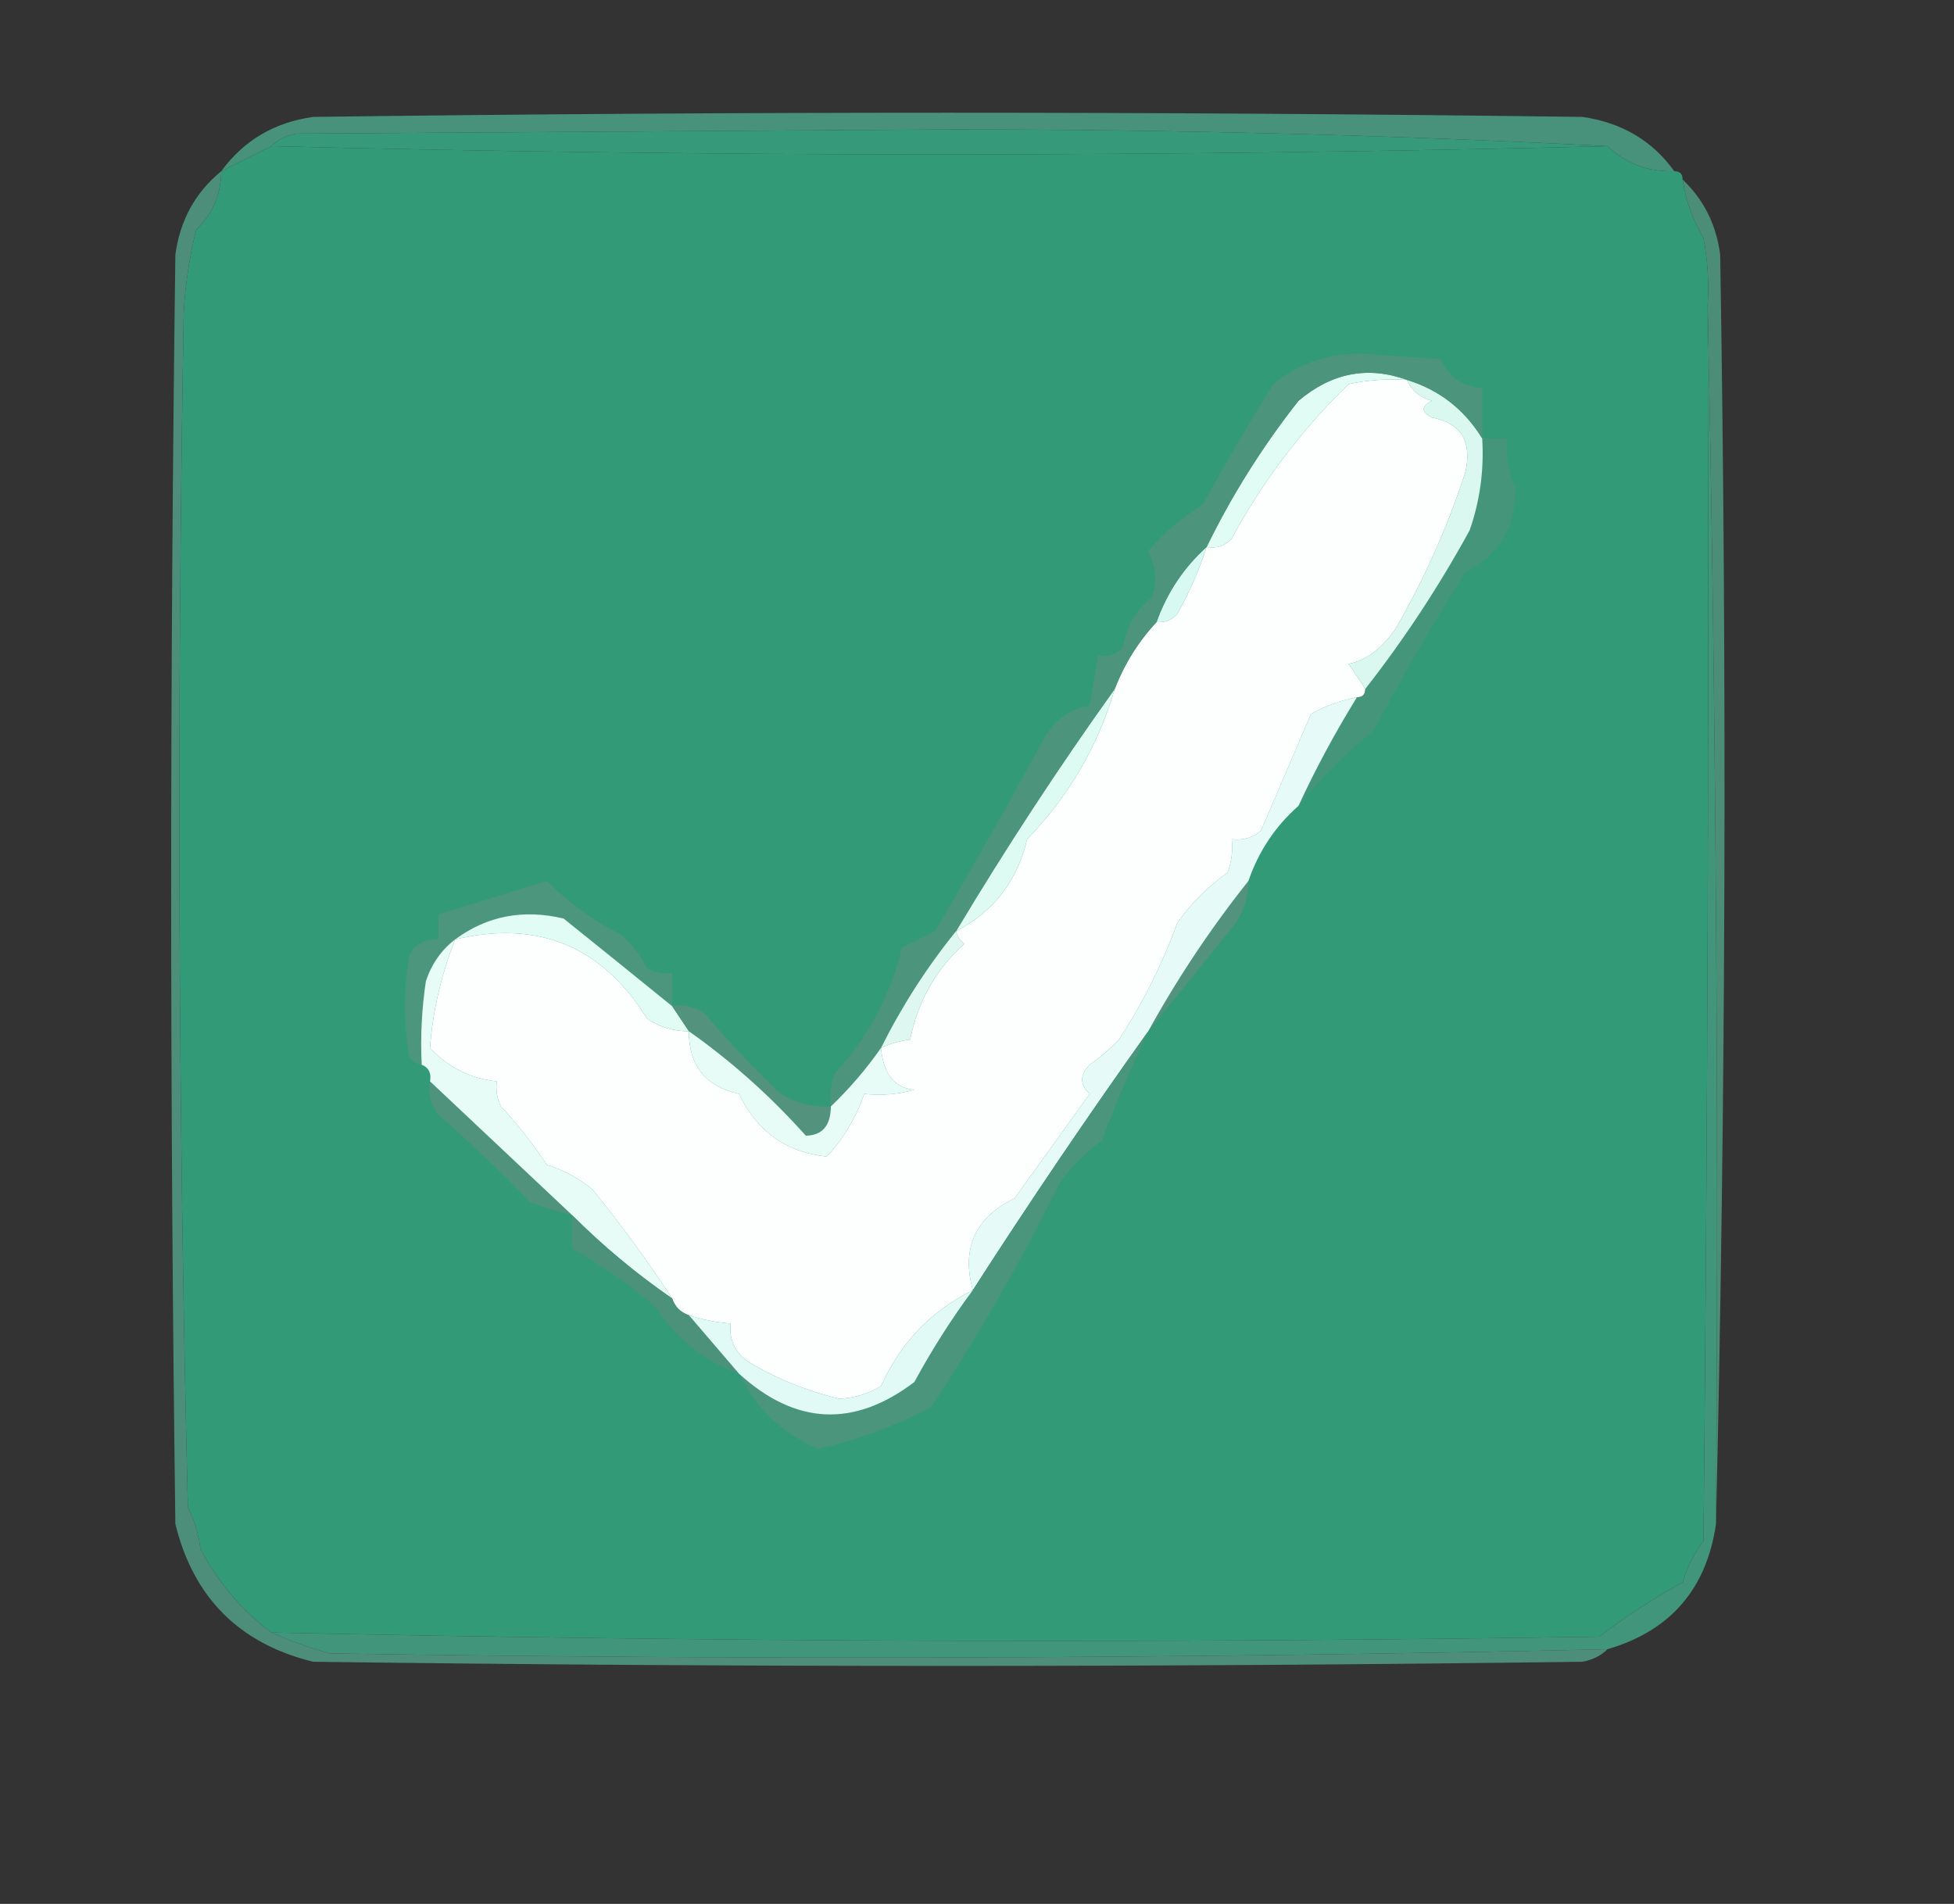 <?xml version="1.0" encoding="UTF-8"?>
<!DOCTYPE svg PUBLIC "-//W3C//DTD SVG 1.1//EN" "http://www.w3.org/Graphics/SVG/1.1/DTD/svg11.dtd">
<svg xmlns="http://www.w3.org/2000/svg" version="1.1" width="234px" height="228px" style="shape-rendering:geometricPrecision; text-rendering:geometricPrecision; image-rendering:optimizeQuality; fill-rule:evenodd; clip-rule:evenodd" xmlns:xlink="http://www.w3.org/1999/xlink">
<rect width="100%" height="100%" fill="#333333" stroke="none"/>
<g><path style="opacity:1" fill="#48917a" d="M 200.5,20.5 C 197.351,20.585 194.684,19.585 192.5,17.5C 166.675,16.167 140.509,15.5 114,15.5C 87.833,15.667 61.667,15.833 35.5,16C 34.263,16.232 33.263,16.732 32.5,17.5C 30.5,18.5 28.5,19.5 26.5,20.5C 29.187,16.818 32.854,14.651 37.5,14C 88.167,13.333 138.833,13.333 189.5,14C 194.212,14.678 197.878,16.845 200.5,20.5 Z"/></g>
<g><path style="opacity:1" fill="#369979" d="M 192.5,17.5 C 139.169,18.824 85.835,18.824 32.5,17.5C 33.263,16.732 34.263,16.232 35.5,16C 61.667,15.833 87.833,15.667 114,15.5C 140.509,15.5 166.675,16.167 192.5,17.5 Z"/></g>
<g><path style="opacity:1" fill="#339a78" d="M 32.5,17.5 C 85.835,18.824 139.169,18.824 192.5,17.5C 194.684,19.585 197.351,20.585 200.5,20.5C 201.167,20.5 201.5,20.833 201.5,21.5C 201.878,24.022 202.711,26.355 204,28.5C 204.497,31.146 204.664,33.813 204.5,36.5C 204.667,85.835 204.5,135.168 204,184.5C 202.885,186 202.052,187.667 201.5,189.5C 197.996,191.418 194.663,193.584 191.5,196C 138.482,196.812 85.482,196.645 32.5,195.5C 28.992,192.868 26.158,189.534 24,185.5C 23.798,183.744 23.298,182.078 22.5,180.5C 21.333,132.837 21.167,85.17 22,37.5C 22.176,34.118 22.676,30.785 23.5,27.5C 25.456,25.649 26.456,23.316 26.5,20.5C 28.5,19.5 30.5,18.5 32.5,17.5 Z"/></g>
<g><path style="opacity:1" fill="#4c8d77" d="M 201.5,21.5 C 204.028,23.89 205.528,26.89 206,30.5C 206.832,81.335 206.665,132.002 205.5,182.5C 205.832,133.664 205.499,84.997 204.5,36.5C 204.664,33.813 204.497,31.146 204,28.5C 202.711,26.355 201.878,24.022 201.5,21.5 Z"/></g>
<g><path style="opacity:1" fill="#fdfefe" d="M 168.5,45.5 C 169.058,46.79 170.058,47.623 171.5,48C 170.167,48.667 170.167,49.333 171.5,50C 174.962,50.682 176.295,52.849 175.5,56.5C 173.343,63.138 170.51,69.472 167,75.5C 165.312,77.789 163.479,79.123 161.5,79.5C 162.193,80.518 162.859,81.518 163.5,82.5C 163.5,83.167 163.167,83.5 162.5,83.5C 160.559,83.869 158.725,84.536 157,85.5C 154.977,90.207 152.977,94.874 151,99.5C 149.989,100.337 148.822,100.67 147.5,100.5C 147.657,101.873 147.49,103.207 147,104.5C 144.667,106.157 142.667,108.157 141,110.5C 139.178,115.477 136.845,120.143 134,124.5C 132.926,125.618 131.76,126.618 130.5,127.5C 129.289,128.72 129.289,129.887 130.5,131C 127.484,135.193 124.484,139.36 121.5,143.5C 116.776,145.815 115.11,149.482 116.5,154.5C 111.47,157.018 107.803,160.851 105.5,166C 103.966,166.923 102.299,167.423 100.5,167.5C 96.514,166.544 92.847,165.044 89.5,163C 87.963,161.89 87.296,160.39 87.5,158.5C 85.784,158.371 84.117,158.038 82.5,157.5C 81.5,157.167 80.833,156.5 80.5,155.5C 77.626,151.1 74.46,146.767 71,142.5C 69.4,141.134 67.567,140.134 65.5,139.5C 63.857,137.023 62.024,134.69 60,132.5C 59.517,131.552 59.35,130.552 59.5,129.5C 56.314,129.15 53.647,127.817 51.5,125.5C 51.793,121.223 52.793,116.889 54.5,112.5C 64.442,110.137 72.109,113.304 77.5,122C 79.025,123.009 80.692,123.509 82.5,123.5C 82.482,127.606 84.482,130.106 88.5,131C 90.645,135.489 94.145,137.989 99,138.5C 101.007,136.354 102.507,133.854 103.5,131C 105.587,131.218 107.587,131.051 109.5,130.5C 107.133,130.305 105.8,128.639 105.5,125.5C 106.688,124.952 107.855,124.619 109,124.5C 109.9,119.937 112.067,116.104 115.5,113C 114.944,112.617 114.611,112.117 114.5,111.5C 118.978,109.179 121.811,105.512 123,100.5C 127.984,95.353 131.484,89.353 133.5,82.5C 134.669,79.489 136.336,76.822 138.5,74.5C 139.496,74.586 140.329,74.252 141,73.5C 142.445,70.91 143.612,68.243 144.5,65.5C 145.675,65.719 146.675,65.386 147.5,64.5C 151.238,57.6 155.904,51.434 161.5,46C 163.81,45.503 166.143,45.337 168.5,45.5 Z"/></g>
<g><path style="opacity:1" fill="#e1fbf5" d="M 168.5,45.5 C 166.143,45.337 163.81,45.503 161.5,46C 155.904,51.434 151.238,57.6 147.5,64.5C 146.675,65.386 145.675,65.719 144.5,65.5C 147.52,59.302 151.186,53.468 155.5,48C 159.487,44.634 163.82,43.801 168.5,45.5 Z"/></g>
<g><path style="opacity:1" fill="#45957a" d="M 177.5,52.5 C 178.5,52.5 179.5,52.5 180.5,52.5C 180.318,54.591 180.652,56.591 181.5,58.5C 181.524,63.061 179.524,66.394 175.5,68.5C 171.581,74.67 167.914,81.003 164.5,87.5C 161.146,90.188 158.146,93.188 155.5,96.5C 157.566,92.034 159.9,87.701 162.5,83.5C 163.167,83.5 163.5,83.167 163.5,82.5C 168.14,76.574 172.307,70.241 176,63.5C 177.237,59.94 177.737,56.273 177.5,52.5 Z"/></g>
<g><path style="opacity:1" fill="#dbf8f0" d="M 168.5,45.5 C 172.357,46.686 175.357,49.02 177.5,52.5C 177.737,56.273 177.237,59.94 176,63.5C 172.307,70.241 168.14,76.574 163.5,82.5C 162.859,81.518 162.193,80.518 161.5,79.5C 163.479,79.123 165.312,77.789 167,75.5C 170.51,69.472 173.343,63.138 175.5,56.5C 176.295,52.849 174.962,50.682 171.5,50C 170.167,49.333 170.167,48.667 171.5,48C 170.058,47.623 169.058,46.79 168.5,45.5 Z"/></g>
<g><path style="opacity:1" fill="#d7f9f1" d="M 144.5,65.5 C 143.612,68.243 142.445,70.91 141,73.5C 140.329,74.252 139.496,74.586 138.5,74.5C 139.759,70.975 141.759,67.975 144.5,65.5 Z"/></g>
<g><path style="opacity:1" fill="#ddfaf3" d="M 133.5,82.5 C 131.484,89.353 127.984,95.353 123,100.5C 121.811,105.512 118.978,109.179 114.5,111.5C 120.448,101.558 126.781,91.891 133.5,82.5 Z"/></g>
<g><path style="opacity:1" fill="#4c957c" d="M 177.5,52.5 C 175.357,49.02 172.357,46.686 168.5,45.5C 163.82,43.801 159.487,44.634 155.5,48C 151.186,53.468 147.52,59.302 144.5,65.5C 141.759,67.975 139.759,70.975 138.5,74.5C 136.336,76.822 134.669,79.489 133.5,82.5C 126.781,91.891 120.448,101.558 114.5,111.5C 111.004,115.819 108.004,120.485 105.5,125.5C 103.737,128.02 101.737,130.353 99.5,132.5C 99.343,131.127 99.51,129.793 100,128.5C 103.989,124.188 106.655,119.188 108,113.5C 109.333,112.833 110.667,112.167 112,111.5C 116.48,103.87 120.813,96.203 125,88.5C 126.257,86.254 128.09,84.921 130.5,84.5C 130.833,82.5 131.167,80.5 131.5,78.5C 132.675,78.719 133.675,78.386 134.5,77.5C 134.909,75.009 136.076,73.009 138,71.5C 138.576,69.623 138.409,67.789 137.5,66C 139.353,63.815 141.52,61.982 144,60.5C 146.723,55.547 149.556,50.714 152.5,46C 156.127,43.083 160.293,41.916 165,42.5C 167.5,42.667 170,42.833 172.5,43C 173.509,45.172 175.176,46.339 177.5,46.5C 177.5,48.5 177.5,50.5 177.5,52.5 Z"/></g>
<g><path style="opacity:1" fill="#4b967c" d="M 80.5,120.5 C 76.197,117.008 71.864,113.508 67.5,110C 62.653,108.844 58.32,109.677 54.5,112.5C 52.864,113.749 51.697,115.416 51,117.5C 50.502,120.817 50.335,124.15 50.5,127.5C 49.883,127.389 49.383,127.056 49,126.5C 48.333,122.5 48.333,118.5 49,114.5C 49.71,113.027 50.876,112.36 52.5,112.5C 52.5,111.5 52.5,110.5 52.5,109.5C 56.828,108.177 61.162,106.843 65.5,105.5C 68.118,108.147 71.118,110.314 74.5,112C 75.743,113.154 76.743,114.488 77.5,116C 78.448,116.483 79.448,116.649 80.5,116.5C 80.5,117.833 80.5,119.167 80.5,120.5 Z"/></g>
<g><path style="opacity:1" fill="#53937d" d="M 149.5,105.5 C 149.509,107.308 149.009,108.975 148,110.5C 144.481,114.903 140.981,119.237 137.5,123.5C 141.007,117.148 145.007,111.148 149.5,105.5 Z"/></g>
<g><path style="opacity:1" fill="#e6fbf7" d="M 162.5,83.5 C 159.9,87.701 157.566,92.034 155.5,96.5C 152.723,98.951 150.723,101.951 149.5,105.5C 145.007,111.148 141.007,117.148 137.5,123.5C 130.253,133.66 123.253,143.994 116.5,154.5C 115.11,149.482 116.776,145.815 121.5,143.5C 124.484,139.36 127.484,135.193 130.5,131C 129.289,129.887 129.289,128.72 130.5,127.5C 131.76,126.618 132.926,125.618 134,124.5C 136.845,120.143 139.178,115.477 141,110.5C 142.667,108.157 144.667,106.157 147,104.5C 147.49,103.207 147.657,101.873 147.5,100.5C 148.822,100.67 149.989,100.337 151,99.5C 152.977,94.874 154.977,90.207 157,85.5C 158.725,84.536 160.559,83.869 162.5,83.5 Z"/></g>
<g><path style="opacity:1" fill="#e1fbf5" d="M 80.5,120.5 C 81.167,121.5 81.833,122.5 82.5,123.5C 80.692,123.509 79.025,123.009 77.5,122C 72.109,113.304 64.442,110.137 54.5,112.5C 58.32,109.677 62.653,108.844 67.5,110C 71.864,113.508 76.197,117.008 80.5,120.5 Z"/></g>
<g><path style="opacity:1" fill="#def8f1" d="M 114.5,111.5 C 114.611,112.117 114.944,112.617 115.5,113C 112.067,116.104 109.9,119.937 109,124.5C 107.855,124.619 106.688,124.952 105.5,125.5C 108.004,120.485 111.004,115.819 114.5,111.5 Z"/></g>
<g><path style="opacity:1" fill="#53937d" d="M 80.5,120.5 C 81.978,120.238 83.311,120.571 84.5,121.5C 87.373,124.871 90.373,128.037 93.5,131C 95.345,132.128 97.345,132.628 99.5,132.5C 99.478,134.8 98.478,135.967 96.5,136C 92.26,131.255 87.593,127.088 82.5,123.5C 81.833,122.5 81.167,121.5 80.5,120.5 Z"/></g>
<g><path style="opacity:1" fill="#e7fbf7" d="M 82.5,123.5 C 87.593,127.088 92.26,131.255 96.5,136C 98.478,135.967 99.478,134.8 99.5,132.5C 101.737,130.353 103.737,128.02 105.5,125.5C 105.8,128.639 107.133,130.305 109.5,130.5C 107.587,131.051 105.587,131.218 103.5,131C 102.507,133.854 101.007,136.354 99,138.5C 94.145,137.989 90.645,135.489 88.5,131C 84.482,130.106 82.482,127.606 82.5,123.5 Z"/></g>
<g><path style="opacity:1" fill="#4f937c" d="M 51.5,129.5 C 57.193,134.861 62.86,140.195 68.5,145.5C 66.821,145.108 65.154,144.608 63.5,144C 59.958,140.29 56.292,136.79 52.5,133.5C 51.571,132.311 51.238,130.978 51.5,129.5 Z"/></g>
<g><path style="opacity:1" fill="#e7fcf7" d="M 54.5,112.5 C 52.793,116.889 51.793,121.223 51.5,125.5C 53.647,127.817 56.314,129.15 59.5,129.5C 59.35,130.552 59.517,131.552 60,132.5C 62.024,134.69 63.857,137.023 65.5,139.5C 67.567,140.134 69.4,141.134 71,142.5C 74.46,146.767 77.626,151.1 80.5,155.5C 76.208,152.543 72.208,149.21 68.5,145.5C 62.86,140.195 57.193,134.861 51.5,129.5C 51.672,128.508 51.338,127.842 50.5,127.5C 50.335,124.15 50.502,120.817 51,117.5C 51.697,115.416 52.864,113.749 54.5,112.5 Z"/></g>
<g><path style="opacity:1" fill="#4c927a" d="M 68.5,145.5 C 72.208,149.21 76.208,152.543 80.5,155.5C 80.833,156.5 81.5,157.167 82.5,157.5C 84.5,159.833 86.5,162.167 88.5,164.5C 84.259,162.921 80.925,160.254 78.5,156.5C 75.35,153.807 72.017,151.474 68.5,149.5C 68.5,148.167 68.5,146.833 68.5,145.5 Z"/></g>
<g><path style="opacity:1" fill="#4a957b" d="M 137.5,123.5 C 135.489,127.704 133.656,132.037 132,136.5C 130.114,137.93 128.447,139.597 127,141.5C 122.165,151.23 116.999,160.23 111.5,168.5C 107.255,170.743 102.755,172.409 98,173.5C 93.7,171.7 90.534,168.7 88.5,164.5C 95.263,170.661 102.263,170.994 109.5,165.5C 111.594,161.636 113.928,157.969 116.5,154.5C 123.253,143.994 130.253,133.66 137.5,123.5 Z"/></g>
<g><path style="opacity:1" fill="#e1faf5" d="M 116.5,154.5 C 113.928,157.969 111.594,161.636 109.5,165.5C 102.263,170.994 95.263,170.661 88.5,164.5C 86.5,162.167 84.5,159.833 82.5,157.5C 84.117,158.038 85.784,158.371 87.5,158.5C 87.296,160.39 87.963,161.89 89.5,163C 92.847,165.044 96.514,166.544 100.5,167.5C 102.299,167.423 103.966,166.923 105.5,166C 107.803,160.851 111.47,157.018 116.5,154.5 Z"/></g>
<g><path style="opacity:1" fill="#40957a" d="M 204.5,36.5 C 205.499,84.997 205.832,133.664 205.5,182.5C 204.363,190.302 200.029,195.302 192.5,197.5C 141.518,198.644 90.518,198.811 39.5,198C 36.996,197.302 34.663,196.469 32.5,195.5C 85.482,196.645 138.482,196.812 191.5,196C 194.663,193.584 197.996,191.418 201.5,189.5C 202.052,187.667 202.885,186 204,184.5C 204.5,135.168 204.667,85.835 204.5,36.5 Z"/></g>
<g><path style="opacity:1" fill="#4d8e7a" d="M 26.5,20.5 C 26.456,23.316 25.456,25.649 23.5,27.5C 22.676,30.785 22.176,34.118 22,37.5C 21.167,85.17 21.333,132.837 22.5,180.5C 23.298,182.078 23.798,183.744 24,185.5C 26.158,189.534 28.992,192.868 32.5,195.5C 34.663,196.469 36.996,197.302 39.5,198C 90.518,198.811 141.518,198.644 192.5,197.5C 191.737,198.268 190.737,198.768 189.5,199C 138.833,199.667 88.167,199.667 37.5,199C 28.667,196.833 23.167,191.333 21,182.5C 20.333,131.833 20.333,81.167 21,30.5C 21.56,26.373 23.393,23.04 26.5,20.5 Z"/></g>
</svg>
